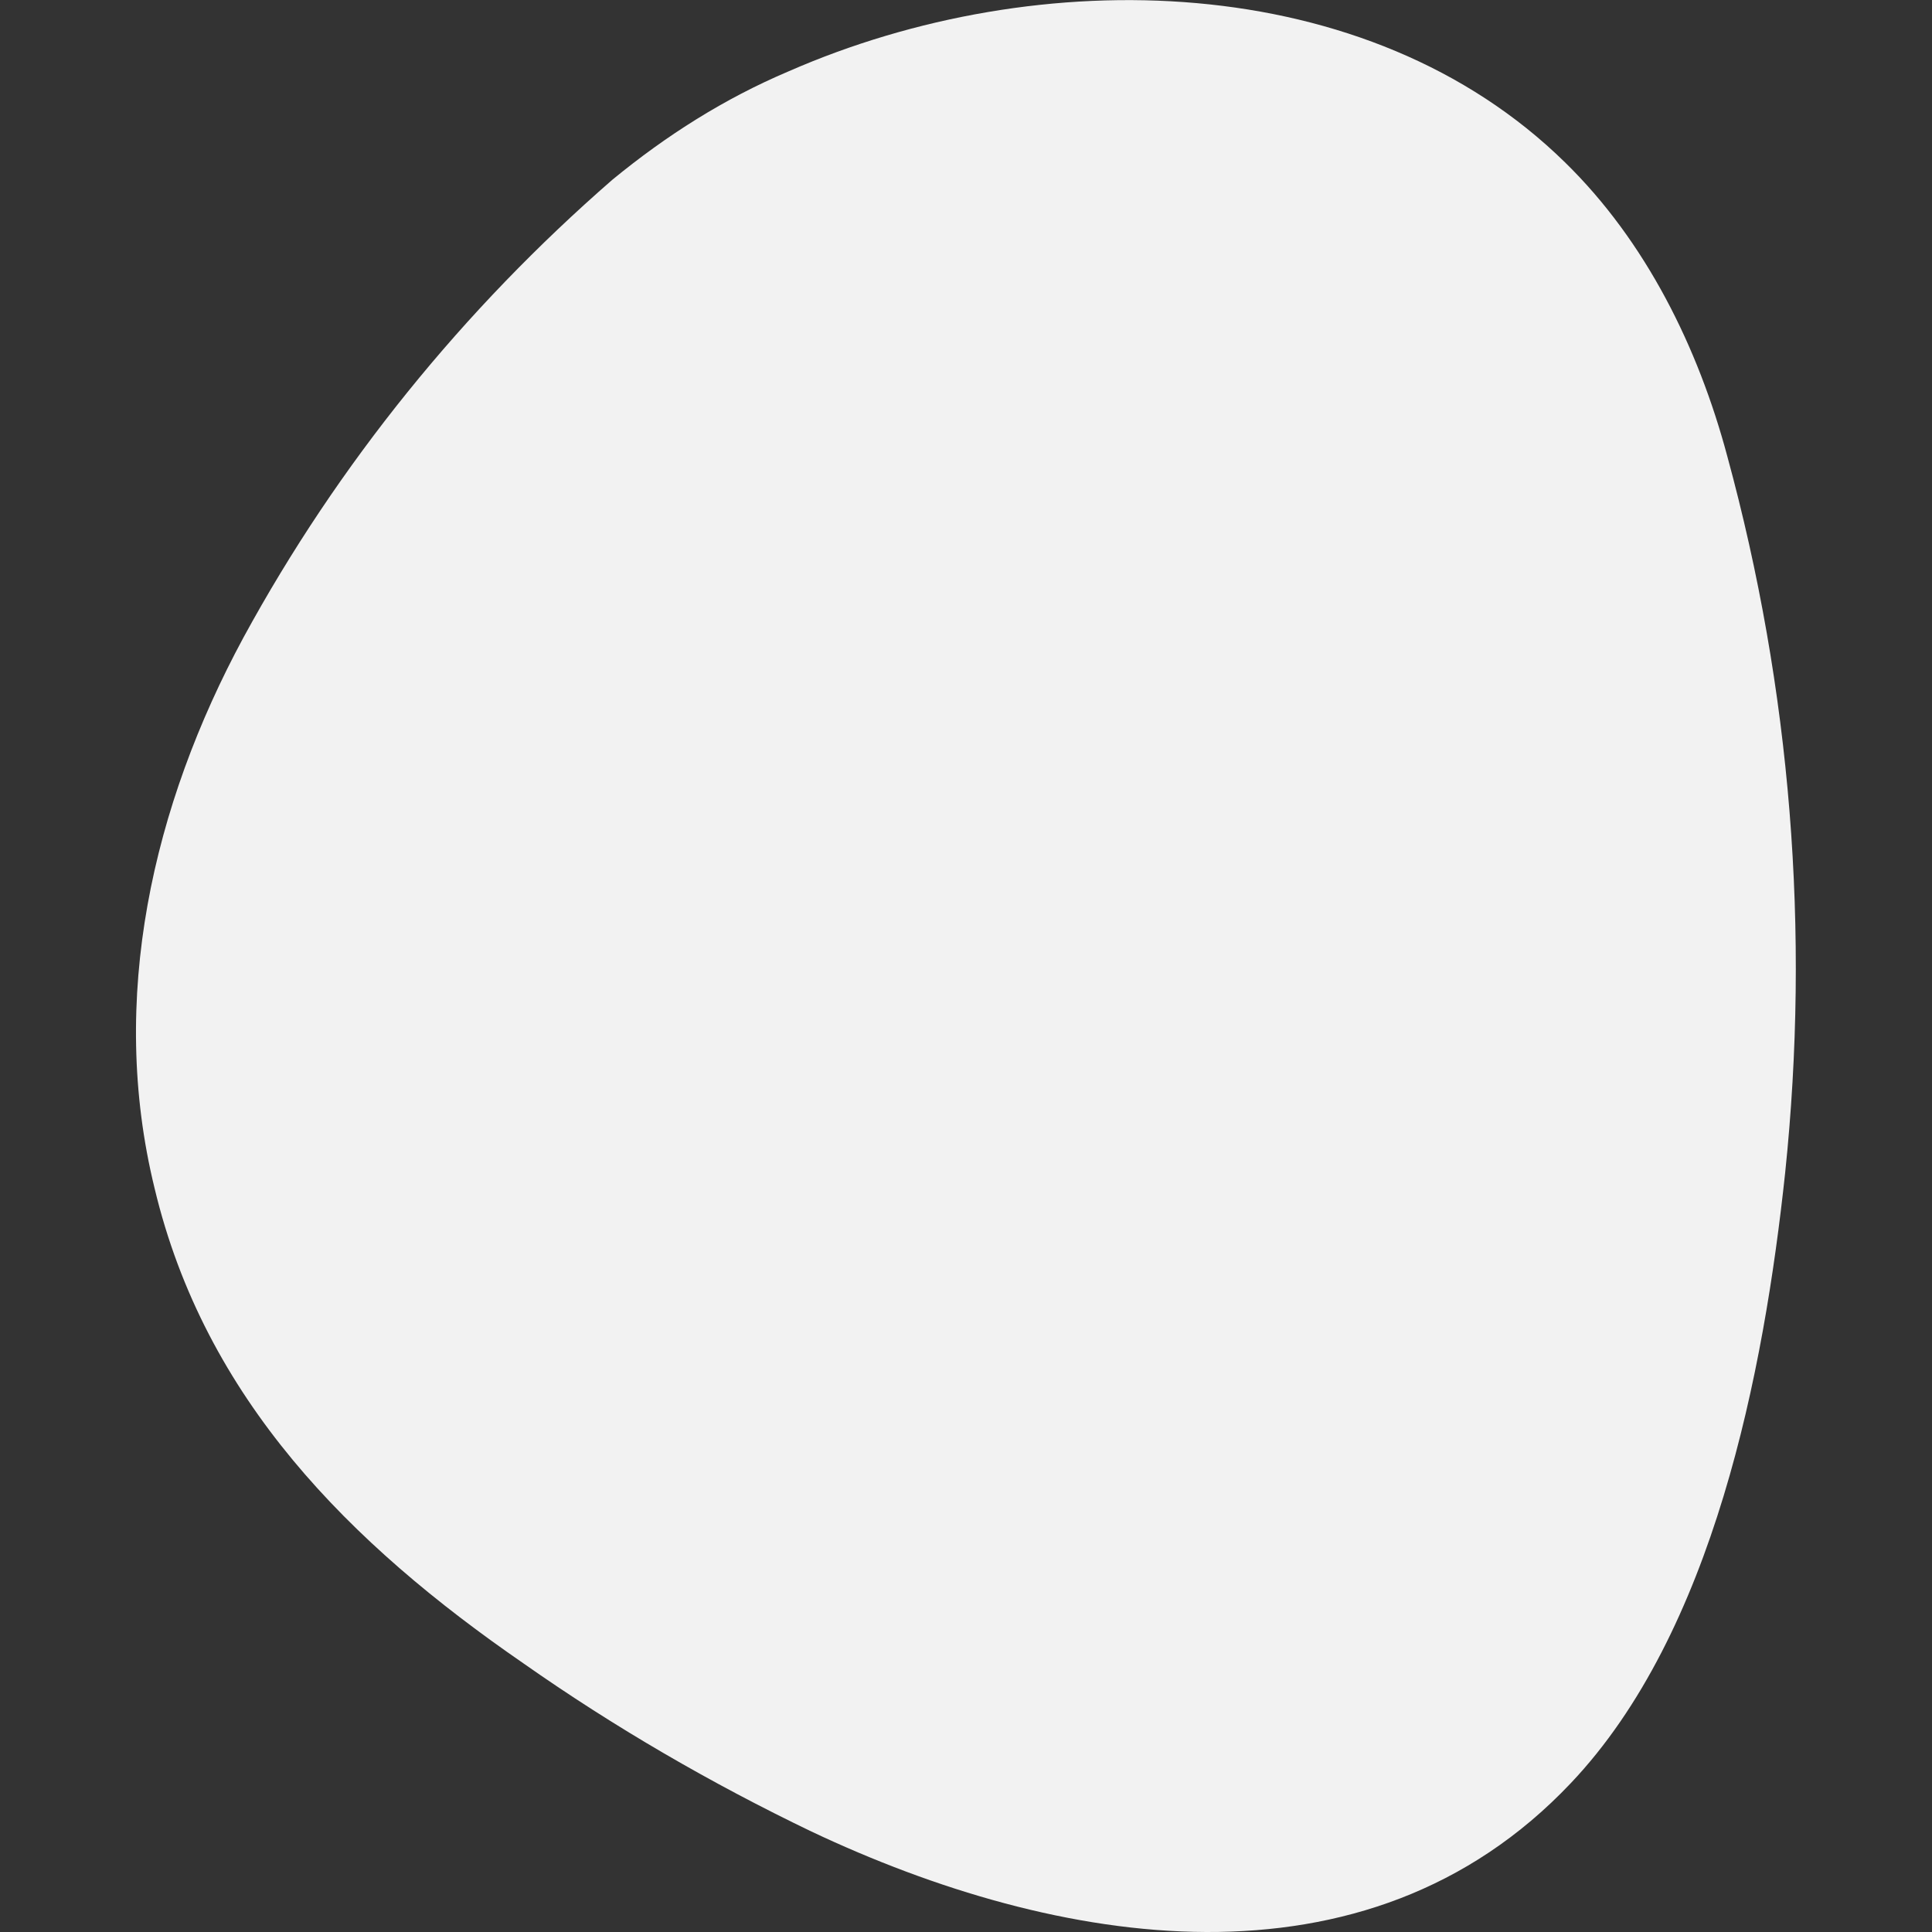 <svg xmlns="http://www.w3.org/2000/svg" width="100%" height="100%" viewBox="0.00 0.00 100 100" id="1255522918"><rect x="0.00" y="0.00" width="100" height="100" fill="#333333" stroke="none"/><g><path d="M40.8,3.7c13-5.7,30-5.3,40.2,4.7c4.2,4.1,6.9,9.6,8.4,15.2c3.3,12.1,4.3,24.6,3,37.1C91.3,71,88.7,84.5,81.3,92.3 &#9;&#9;&#9;c-10.6,11.2-26.6,8.5-39.3,2.5c-5.2-2.5-10.2-5.4-14.9-8.7c-9-6.2-16.5-13.7-19.1-24.6C5.6,51.7,7.9,41.7,12.6,33 &#9;&#9;&#9;C17.5,24,24,16,31.7,9.3C34.5,7,37.5,5.1,40.8,3.7z" style="fill:rgba(242, 242, 242, 1);"></path></g></svg>